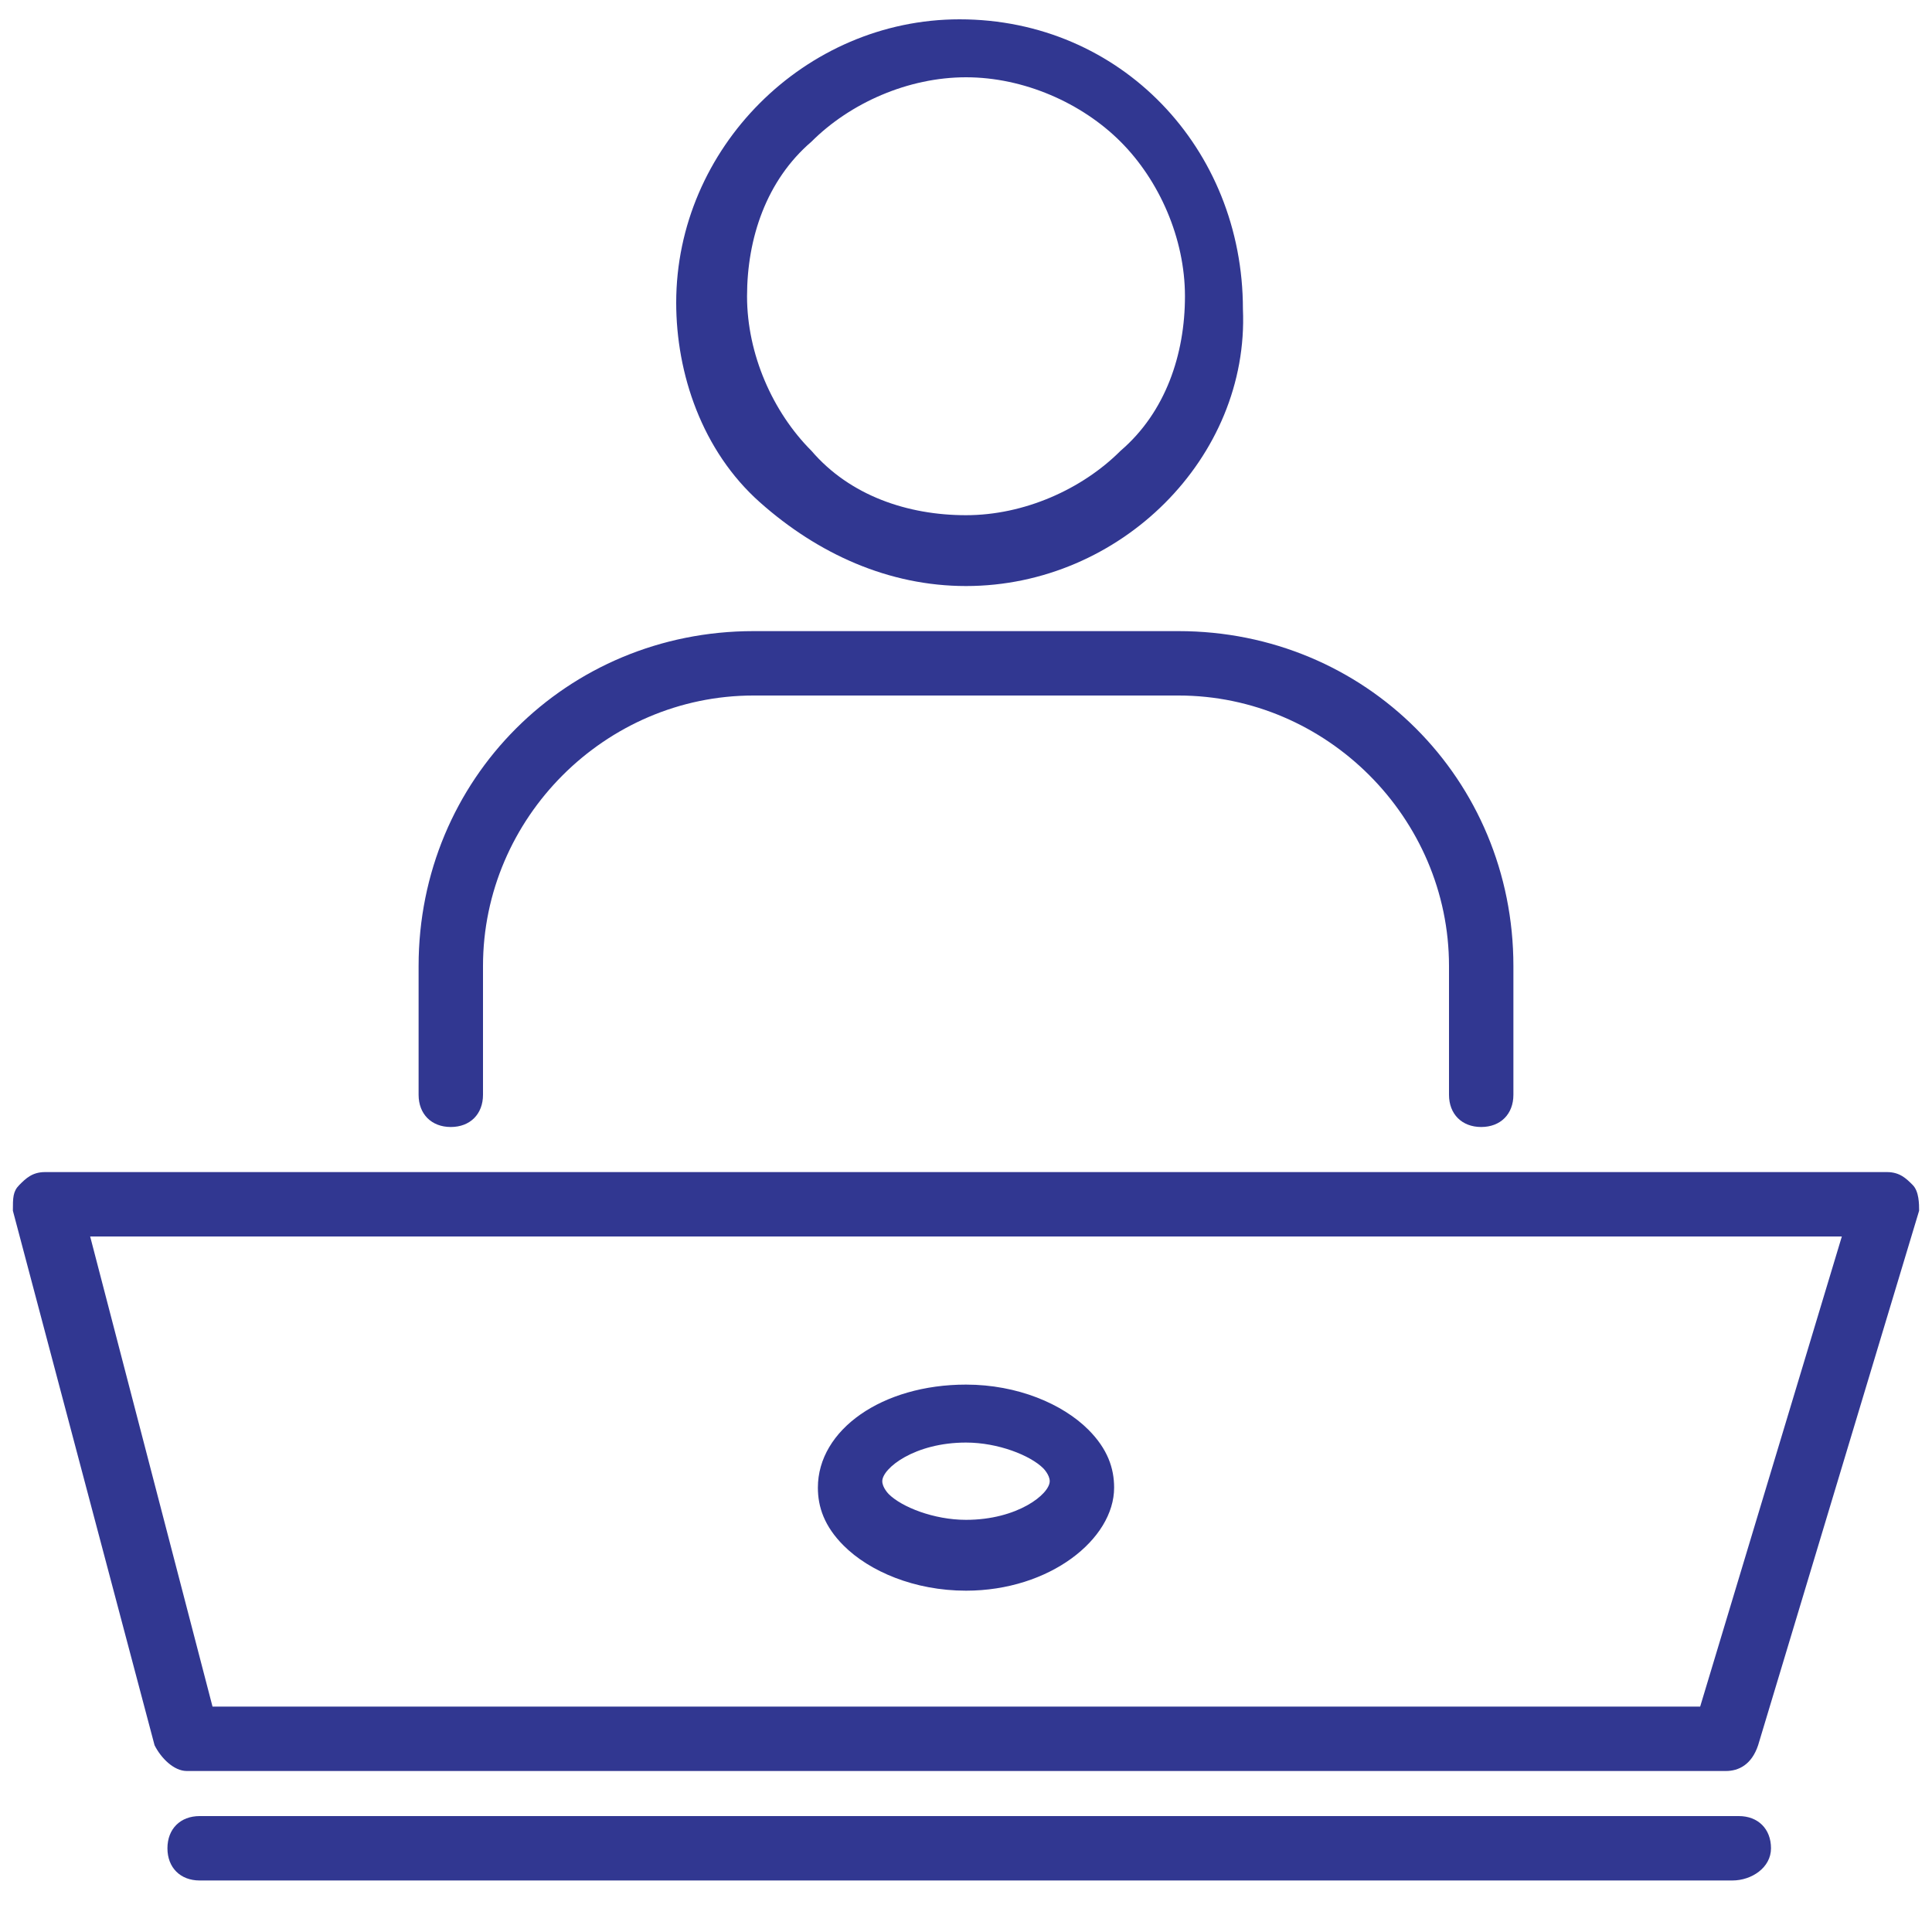 <?xml version="1.0" encoding="utf-8"?>
<!-- Generator: Adobe Illustrator 24.0.1, SVG Export Plug-In . SVG Version: 6.00 Build 0)  -->
<svg version="1.1" id="Layer_1" xmlns="http://www.w3.org/2000/svg" xmlns:xlink="http://www.w3.org/1999/xlink" x="0px" y="0px"
	 viewBox="0 0 30 30" style="enable-background:new 0 0 30 30;" xml:space="preserve">
<style type="text/css">
	.st0{fill:#313791;}
</style>
<g>
	<path class="st0" d="M15,9.1L15,9.1c-1.2,0-2.3-0.5-3.2-1.3s-1.3-2-1.3-3.1c0-2.4,2-4.4,4.4-4.4l0,0c2.5,0,4.4,2,4.4,4.5
		C19.4,7.1,17.4,9.1,15,9.1z M15,1.2c-0.9,0-1.8,0.4-2.4,1c-0.7,0.6-1,1.5-1,2.4s0.4,1.8,1,2.4c0.6,0.7,1.5,1,2.4,1l0,0
		c0.9,0,1.8-0.4,2.4-1c0.7-0.6,1-1.5,1-2.4s-0.4-1.8-1-2.4S15.9,1.2,15,1.2L15,1.2z"/>
</g>
<g>
	<path class="st0" d="M15,24.7L15,24.7c-0.8,0-1.5-0.3-1.9-0.7c-0.3-0.3-0.4-0.6-0.4-0.9c0-0.9,1-1.6,2.3-1.6l0,0
		c0.8,0,1.5,0.3,1.9,0.7c0.3,0.3,0.4,0.6,0.4,0.9l0,0C17.3,23.9,16.3,24.7,15,24.7z M15,22.4c-0.8,0-1.3,0.4-1.3,0.6
		c0,0.1,0.1,0.2,0.1,0.2c0.2,0.2,0.7,0.4,1.2,0.4l0,0c0.8,0,1.3-0.4,1.3-0.6c0-0.1-0.1-0.2-0.1-0.2C16,22.6,15.5,22.4,15,22.4
		L15,22.4z M16.8,23L16.8,23L16.8,23z"/>
</g>
<g>
	<path class="st0" d="M26.9,29.2H3.1c-0.3,0-0.5-0.2-0.5-0.5s0.2-0.5,0.5-0.5H27c0.3,0,0.5,0.2,0.5,0.5S27.2,29.2,26.9,29.2z"/>
</g>
<g>
	<path class="st0" d="M26.8,27.5H2.9c-0.2,0-0.4-0.2-0.5-0.4l-2.2-8.3c0-0.2,0-0.3,0.1-0.4s0.2-0.2,0.4-0.2h28.6
		c0.2,0,0.3,0.1,0.4,0.2s0.1,0.3,0.1,0.4l-2.5,8.3C27.2,27.4,27,27.5,26.8,27.5z M3.3,26.5h23.1l2.2-7.3H1.4L3.3,26.5z"/>
</g>
<g>
	<path class="st0" d="M23,17.5c-0.3,0-0.5-0.2-0.5-0.5v-2c0-2.3-1.9-4.2-4.2-4.2h-6.6c-2.3,0-4.2,1.9-4.2,4.2v2
		c0,0.3-0.2,0.5-0.5,0.5S6.5,17.3,6.5,17v-2c0-2.9,2.3-5.2,5.2-5.2h6.6c2.9,0,5.2,2.3,5.2,5.2v2C23.5,17.3,23.3,17.5,23,17.5z"/>
</g>
</svg>
